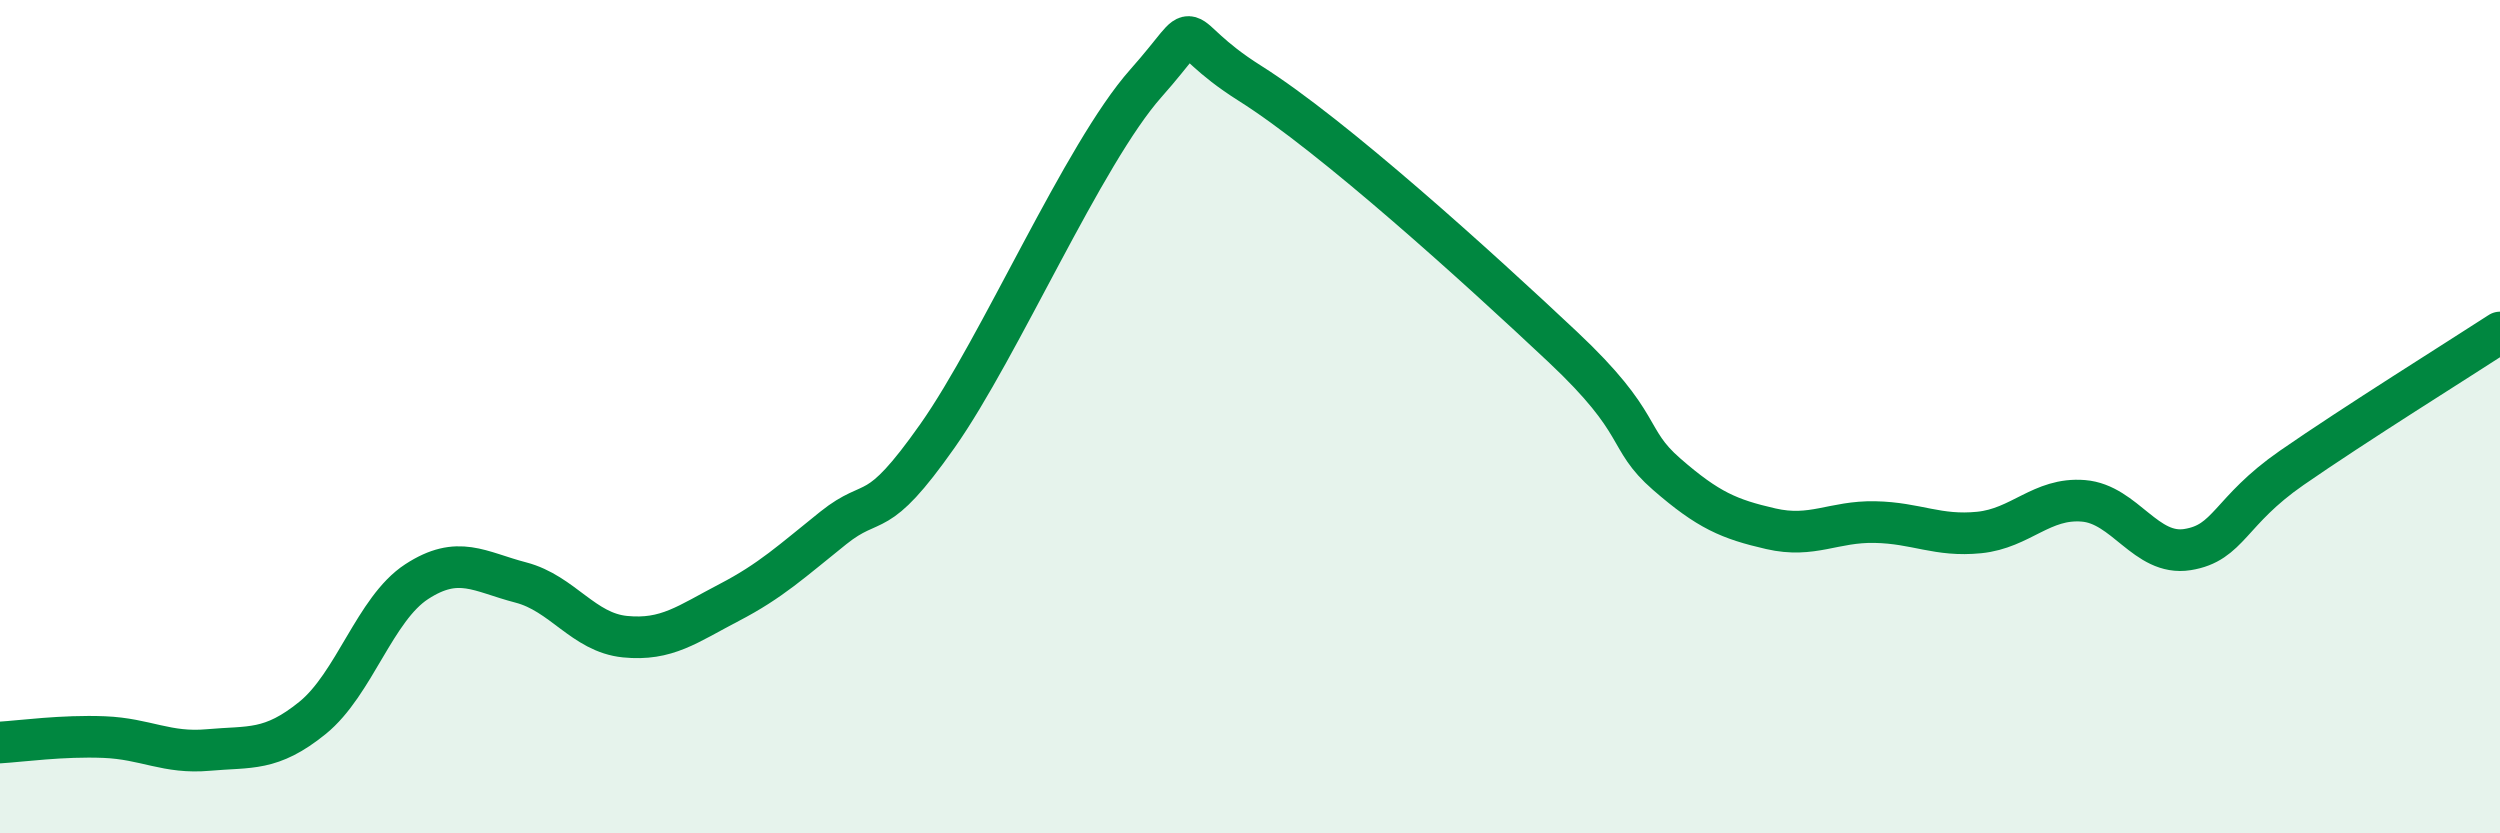 
    <svg width="60" height="20" viewBox="0 0 60 20" xmlns="http://www.w3.org/2000/svg">
      <path
        d="M 0,17.82 C 0.5,17.79 1.5,17.65 2.5,17.69 C 3.5,17.73 4,18.09 5,18 C 6,17.91 6.5,18.04 7.5,17.23 C 8.5,16.42 9,14.61 10,13.96 C 11,13.31 11.5,13.72 12.5,13.98 C 13.5,14.24 14,15.18 15,15.28 C 16,15.38 16.5,14.98 17.5,14.46 C 18.5,13.94 19,13.47 20,12.67 C 21,11.87 21,12.59 22.5,10.46 C 24,8.33 26,3.69 27.5,2 C 29,0.31 28,0.74 30,2 C 32,3.26 35.5,6.44 37.5,8.32 C 39.5,10.2 39,10.51 40,11.38 C 41,12.25 41.5,12.46 42.5,12.69 C 43.5,12.92 44,12.51 45,12.53 C 46,12.55 46.5,12.88 47.5,12.78 C 48.5,12.68 49,11.94 50,12.02 C 51,12.1 51.5,13.35 52.5,13.19 C 53.5,13.03 53.5,12.27 55,11.23 C 56.5,10.19 59,8.63 60,7.98L60 20L0 20Z"
        fill="#008740"
        opacity="0.1"
        stroke-linecap="round"
        stroke-linejoin="round"
      />
      <path
        d="M 0,17.82 C 0.5,17.79 1.5,17.65 2.5,17.69 C 3.5,17.73 4,18.09 5,18 C 6,17.91 6.5,18.04 7.5,17.23 C 8.5,16.42 9,14.61 10,13.96 C 11,13.31 11.5,13.72 12.5,13.98 C 13.5,14.24 14,15.18 15,15.28 C 16,15.38 16.5,14.98 17.5,14.46 C 18.5,13.94 19,13.47 20,12.67 C 21,11.87 21,12.59 22.5,10.46 C 24,8.33 26,3.69 27.5,2 C 29,0.31 28,0.74 30,2 C 32,3.26 35.5,6.44 37.5,8.32 C 39.5,10.2 39,10.51 40,11.38 C 41,12.25 41.5,12.46 42.5,12.69 C 43.5,12.92 44,12.51 45,12.53 C 46,12.55 46.5,12.88 47.5,12.78 C 48.5,12.68 49,11.94 50,12.02 C 51,12.1 51.5,13.35 52.5,13.19 C 53.5,13.03 53.5,12.27 55,11.23 C 56.5,10.19 59,8.63 60,7.98"
        stroke="#008740"
        stroke-width="1"
        fill="none"
        stroke-linecap="round"
        stroke-linejoin="round"
      />
    </svg>
  